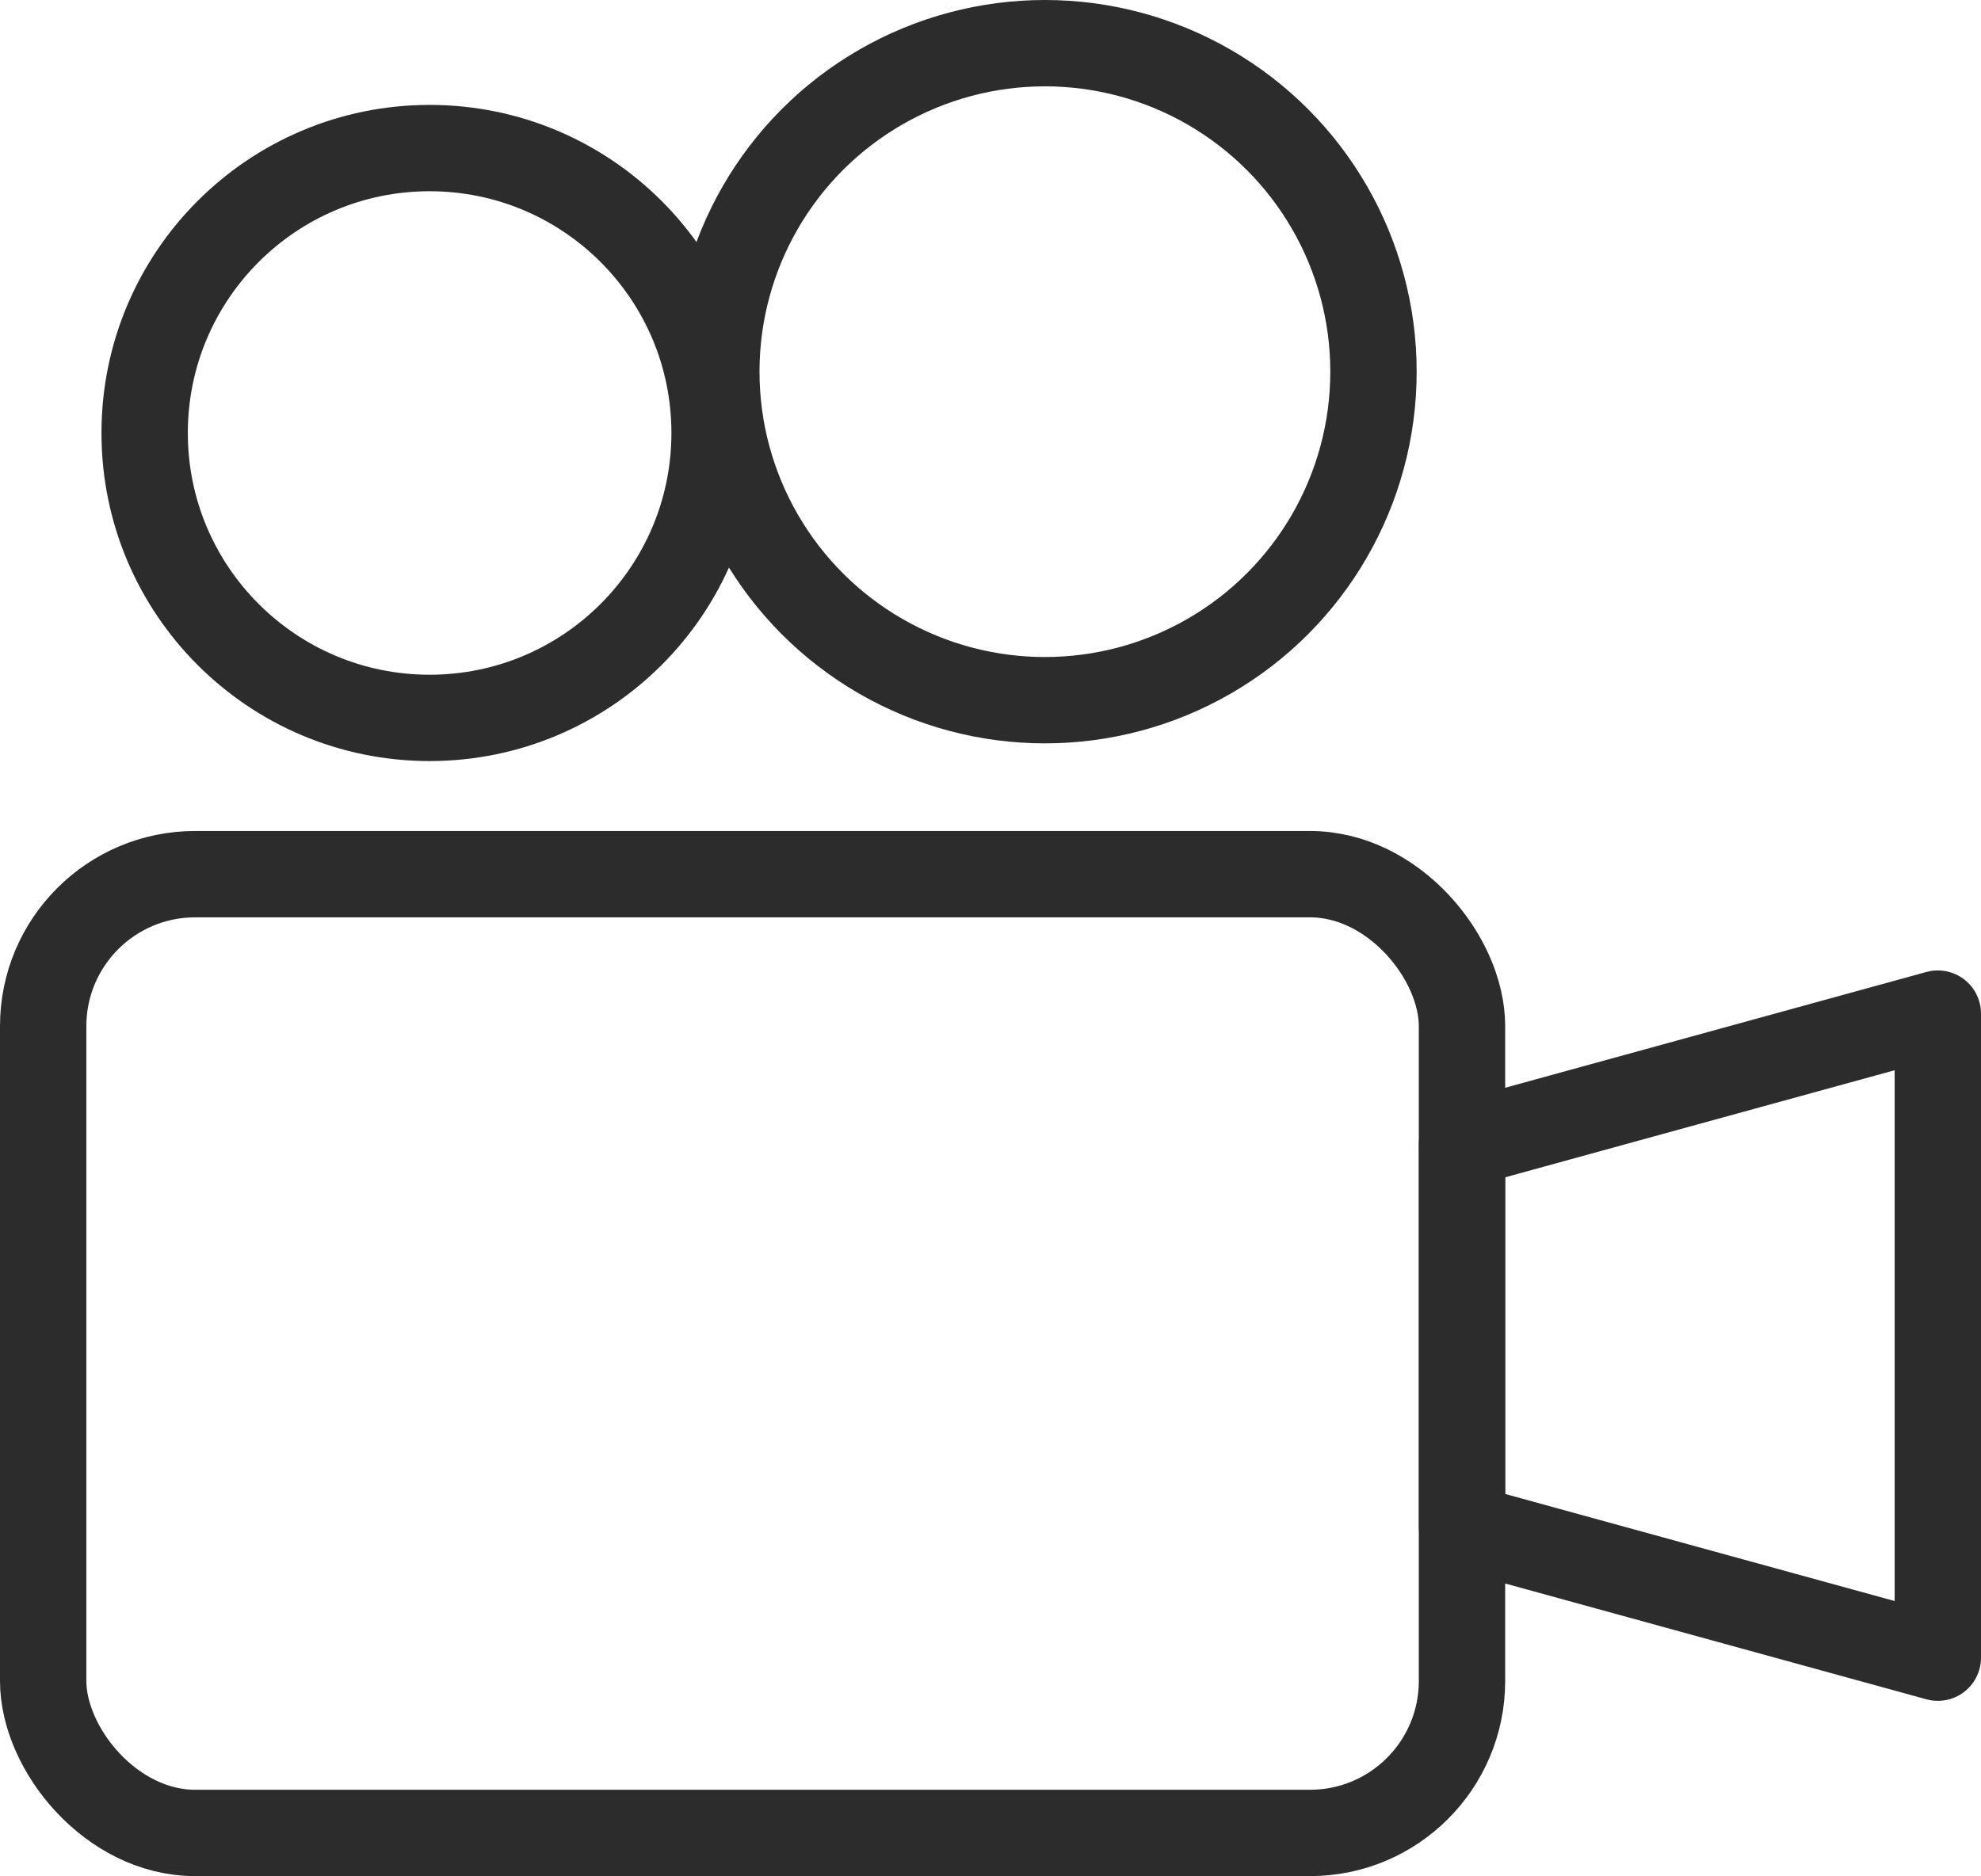 <svg xmlns="http://www.w3.org/2000/svg" viewBox="0 0 45.88 43.46"><defs><style>.a,.b{fill:none;stroke:#2c2c2c;stroke-width:2px;}.a{stroke-miterlimit:10;}.b{stroke-linecap:round;stroke-linejoin:round;}</style></defs><circle class="a" cx="9.95" cy="10.03" r="6.6"/><circle class="b" cx="24.2" cy="8.61" r="7.61"/><rect class="b" x="1" y="20.25" width="32.86" height="22.21" rx="3.52"/><polygon class="b" points="44.88 38.4 33.86 35.37 33.86 26.51 44.88 23.48 44.88 38.4"/></svg>